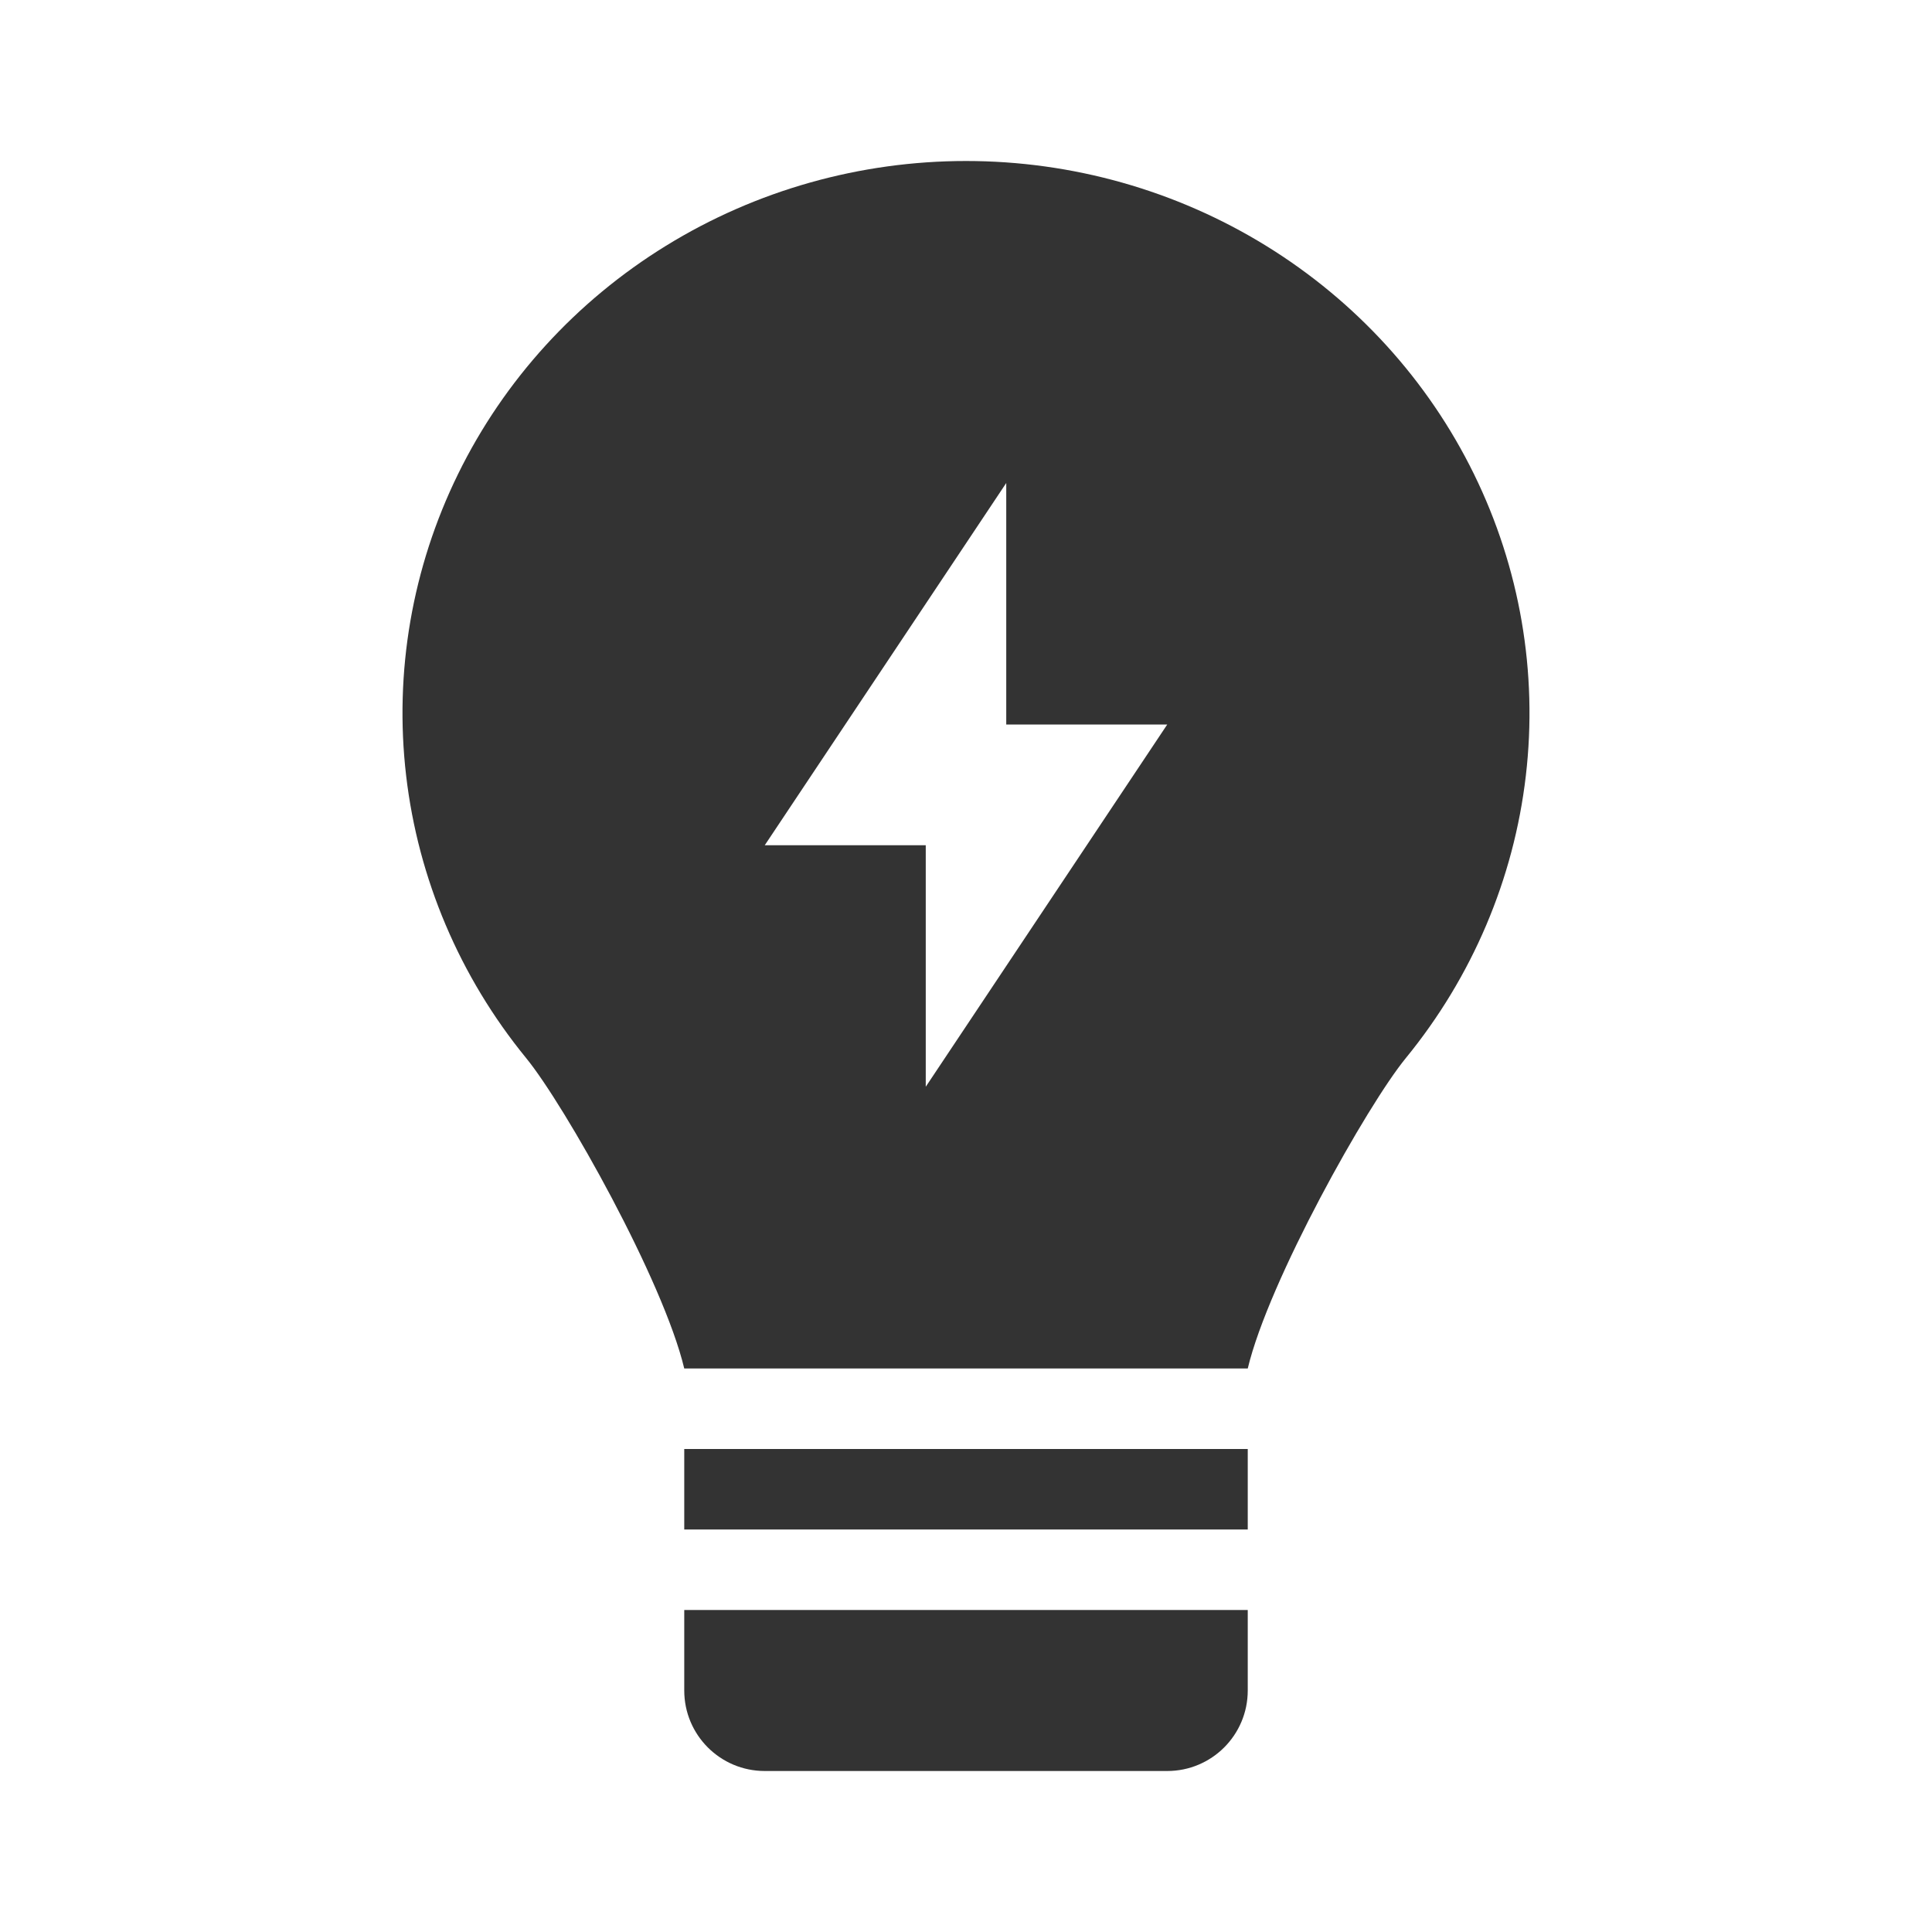 <?xml version="1.0" encoding="UTF-8"?>
<!-- Uploaded to: SVG Repo, www.svgrepo.com, Generator: SVG Repo Mixer Tools -->
<svg xmlns="http://www.w3.org/2000/svg" width="800px" height="800px" viewBox="0 0 48 48" fill="none">
  <path fill-rule="evenodd" clip-rule="evenodd" d="M13.07 26.285C14.032 27.461 16.48 31.818 17 34H31C31.52 31.819 33.965 27.463 34.927 26.288C36.576 24.272 37.61 21.84 37.909 19.273C38.209 16.705 37.762 14.107 36.62 11.778C35.479 9.449 33.688 7.483 31.456 6.107C29.224 4.731 26.64 4 24.002 4C21.365 4 18.781 4.729 16.548 6.105C14.315 7.48 12.524 9.445 11.382 11.774C10.239 14.103 9.791 16.701 10.09 19.268C10.389 21.835 11.422 24.268 13.07 26.285ZM25 12L19 21H23L23 27L29 18H25V12Z" fill="#333333"></path>
  <path d="M17 36H31V38H17V36Z" fill="#333333"></path>
  <path d="M17 40H31V42C31 43.105 30.105 44 29 44H19C17.895 44 17 43.105 17 42V40Z" fill="#333333"></path>
</svg>
